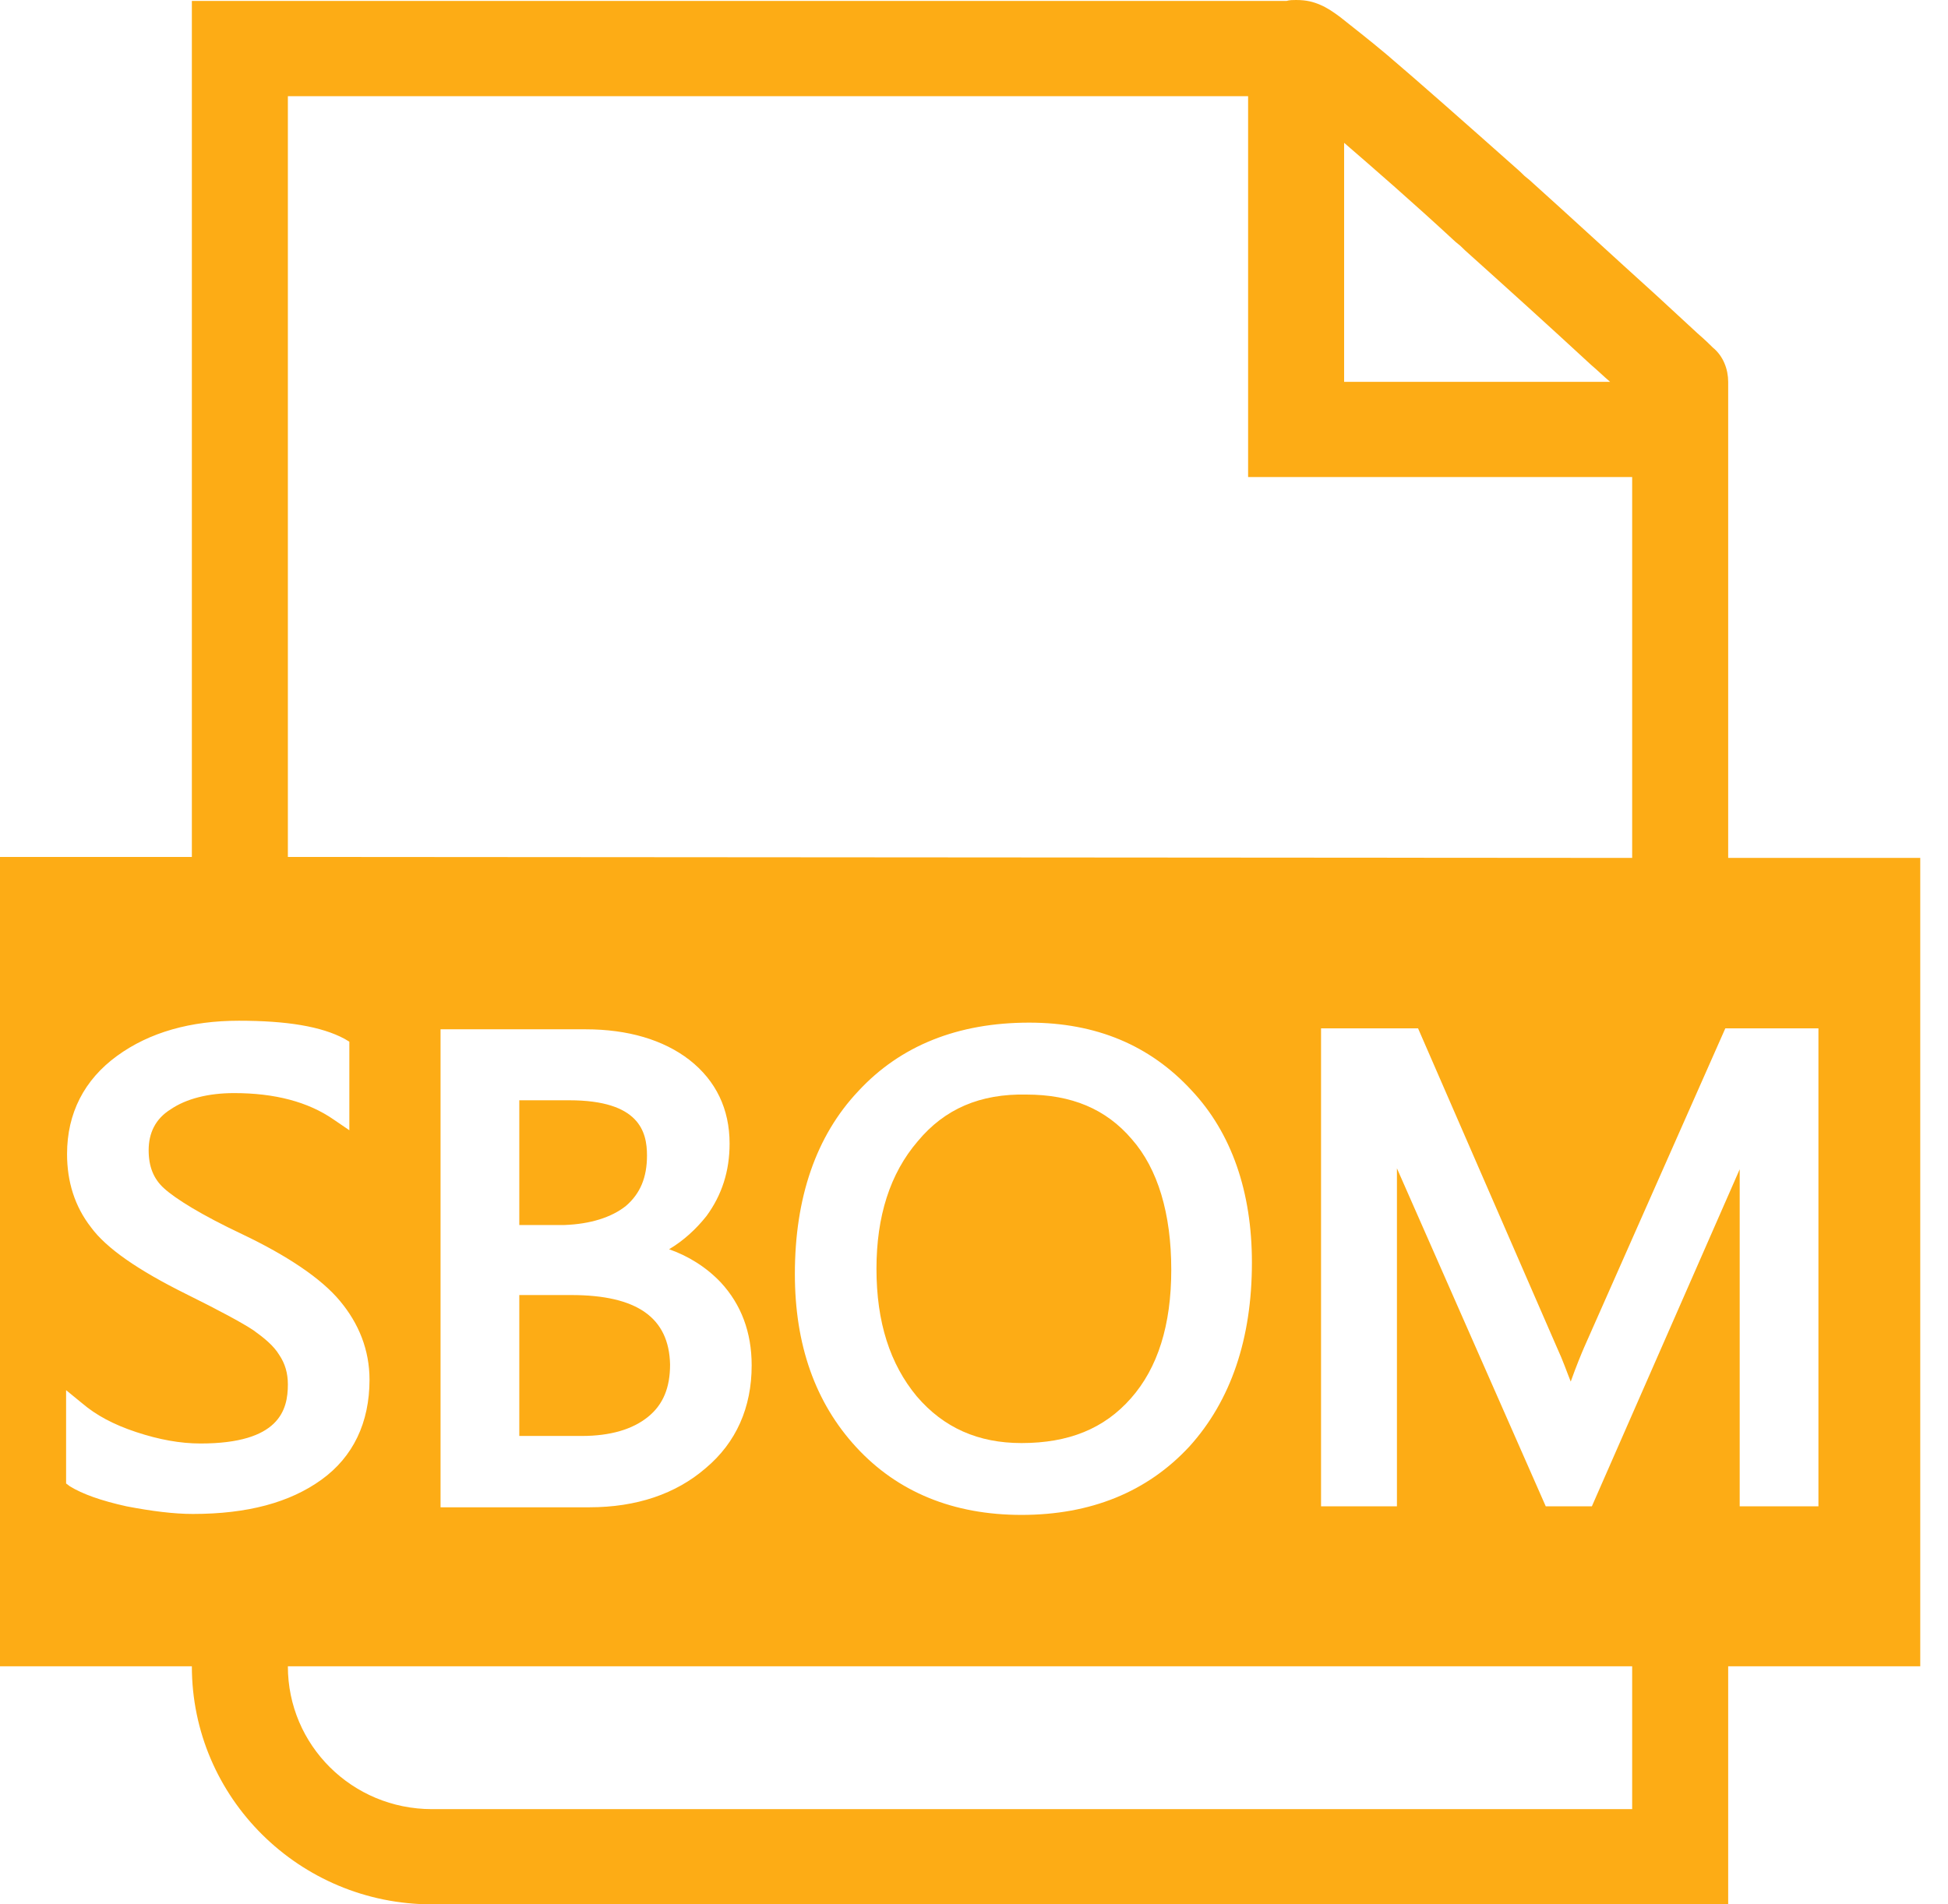 <svg width="45" height="44" viewBox="0 0 45 44" fill="none" xmlns="http://www.w3.org/2000/svg">
<g clip-path="url(#clip0_1127_410)">
<path d="M14.458 27.864C14.791 27.578 14.946 27.204 14.946 26.698C14.946 26.148 14.769 25.422 13.149 25.422H11.996V28.304H13.039C13.637 28.282 14.126 28.128 14.458 27.864ZM21.201 26.368C20.558 27.116 20.247 28.106 20.247 29.316C20.247 30.548 20.558 31.516 21.179 32.264C21.8 32.99 22.599 33.342 23.597 33.342C24.684 33.342 25.505 33.012 26.125 32.308C26.747 31.604 27.057 30.614 27.057 29.338C27.057 28.04 26.747 27.006 26.148 26.324C25.549 25.62 24.75 25.29 23.708 25.29C22.643 25.268 21.822 25.62 21.201 26.368Z" fill="#FDAC15"/>
<path d="M39.922 19.822V8.822C39.922 8.536 39.811 8.228 39.567 8.03C39.501 7.964 39.39 7.854 39.212 7.7C38.924 7.436 38.614 7.15 38.259 6.82C37.261 5.918 36.285 5.016 35.331 4.158C35.22 4.07 35.22 4.07 35.109 3.96C33.845 2.838 32.802 1.914 32.026 1.254C31.582 0.88 31.205 0.594 30.961 0.396C30.784 0.264 30.651 0.176 30.495 0.11C30.34 0.044 30.185 0 29.941 0C29.874 0 29.785 0 29.719 0.022H4.432V19.8H-0.004V38.5H4.432C4.432 41.536 6.917 44 9.978 44H39.922V38.5H44.359V19.822H39.922ZM31.05 5.522V3.3C31.738 3.894 32.625 4.664 33.623 5.588C33.734 5.676 33.734 5.676 33.845 5.786C34.776 6.622 35.775 7.524 36.75 8.426C36.906 8.558 37.039 8.69 37.194 8.822H31.05V5.522ZM6.65 19.8V2.222H28.832V11.022H37.704V19.822L6.65 19.8ZM28.92 29.172C28.92 30.932 28.433 32.362 27.479 33.418C26.503 34.474 25.194 35.002 23.597 35.002C22.022 35.002 20.736 34.474 19.782 33.44C18.828 32.406 18.362 31.064 18.362 29.436C18.362 27.676 18.85 26.246 19.826 25.212C20.802 24.156 22.133 23.628 23.774 23.628C25.327 23.628 26.569 24.156 27.523 25.19C28.455 26.18 28.92 27.544 28.92 29.172ZM16.654 29.634C17.12 30.14 17.364 30.778 17.364 31.548C17.364 32.516 17.009 33.33 16.299 33.924C15.612 34.518 14.702 34.826 13.615 34.826H10.177V23.782H13.527C14.503 23.782 15.323 24.024 15.922 24.486C16.543 24.97 16.854 25.63 16.854 26.422C16.854 27.06 16.676 27.61 16.322 28.094C16.078 28.402 15.789 28.666 15.456 28.864C15.9 29.018 16.322 29.282 16.654 29.634ZM4.455 34.98C4.011 34.98 3.501 34.914 2.924 34.804C2.325 34.672 1.904 34.518 1.615 34.342L1.527 34.276V32.12L1.904 32.428C2.214 32.692 2.613 32.912 3.146 33.088C3.678 33.264 4.166 33.352 4.632 33.352C6.451 33.352 6.65 32.582 6.65 31.988C6.65 31.724 6.584 31.504 6.451 31.306C6.318 31.086 6.096 30.91 5.852 30.734C5.586 30.558 5.053 30.272 4.299 29.898C3.19 29.348 2.458 28.842 2.103 28.358C1.726 27.874 1.549 27.302 1.549 26.664C1.549 25.718 1.948 24.948 2.702 24.398C3.456 23.848 4.41 23.584 5.519 23.584C6.628 23.584 7.427 23.716 7.959 24.002L8.07 24.068V26.114L7.715 25.872C7.116 25.454 6.34 25.256 5.408 25.256C4.809 25.256 4.299 25.388 3.944 25.63C3.589 25.85 3.434 26.18 3.434 26.576C3.434 26.95 3.545 27.236 3.789 27.456C4.055 27.698 4.654 28.072 5.586 28.512C6.65 29.018 7.427 29.546 7.848 30.052C8.292 30.58 8.536 31.196 8.536 31.878C8.536 32.868 8.159 33.66 7.427 34.188C6.695 34.716 5.719 34.98 4.455 34.98ZM37.704 41.8H9.978C8.137 41.8 6.65 40.326 6.65 38.5H37.704V41.8ZM42.007 34.804H40.188V27.566V27.016L36.773 34.804H35.708L32.27 26.994V34.804H30.517V23.76H32.758L35.974 31.152C36.107 31.438 36.196 31.702 36.285 31.922C36.418 31.548 36.529 31.284 36.595 31.13L39.856 23.76H42.007V34.804Z" fill="#FDAC15"/>
<path d="M13.194 29.922H11.996V33.178H13.438C14.103 33.178 14.614 33.024 14.968 32.738C15.323 32.452 15.479 32.056 15.479 31.528C15.456 30.45 14.724 29.922 13.194 29.922Z" fill="#FDAC15"/>
</g>
<defs>
<clipPath id="clip0_1127_410">
<rect width="44.362" height="44" fill="white"/>
</clipPath>
</defs>
</svg>
